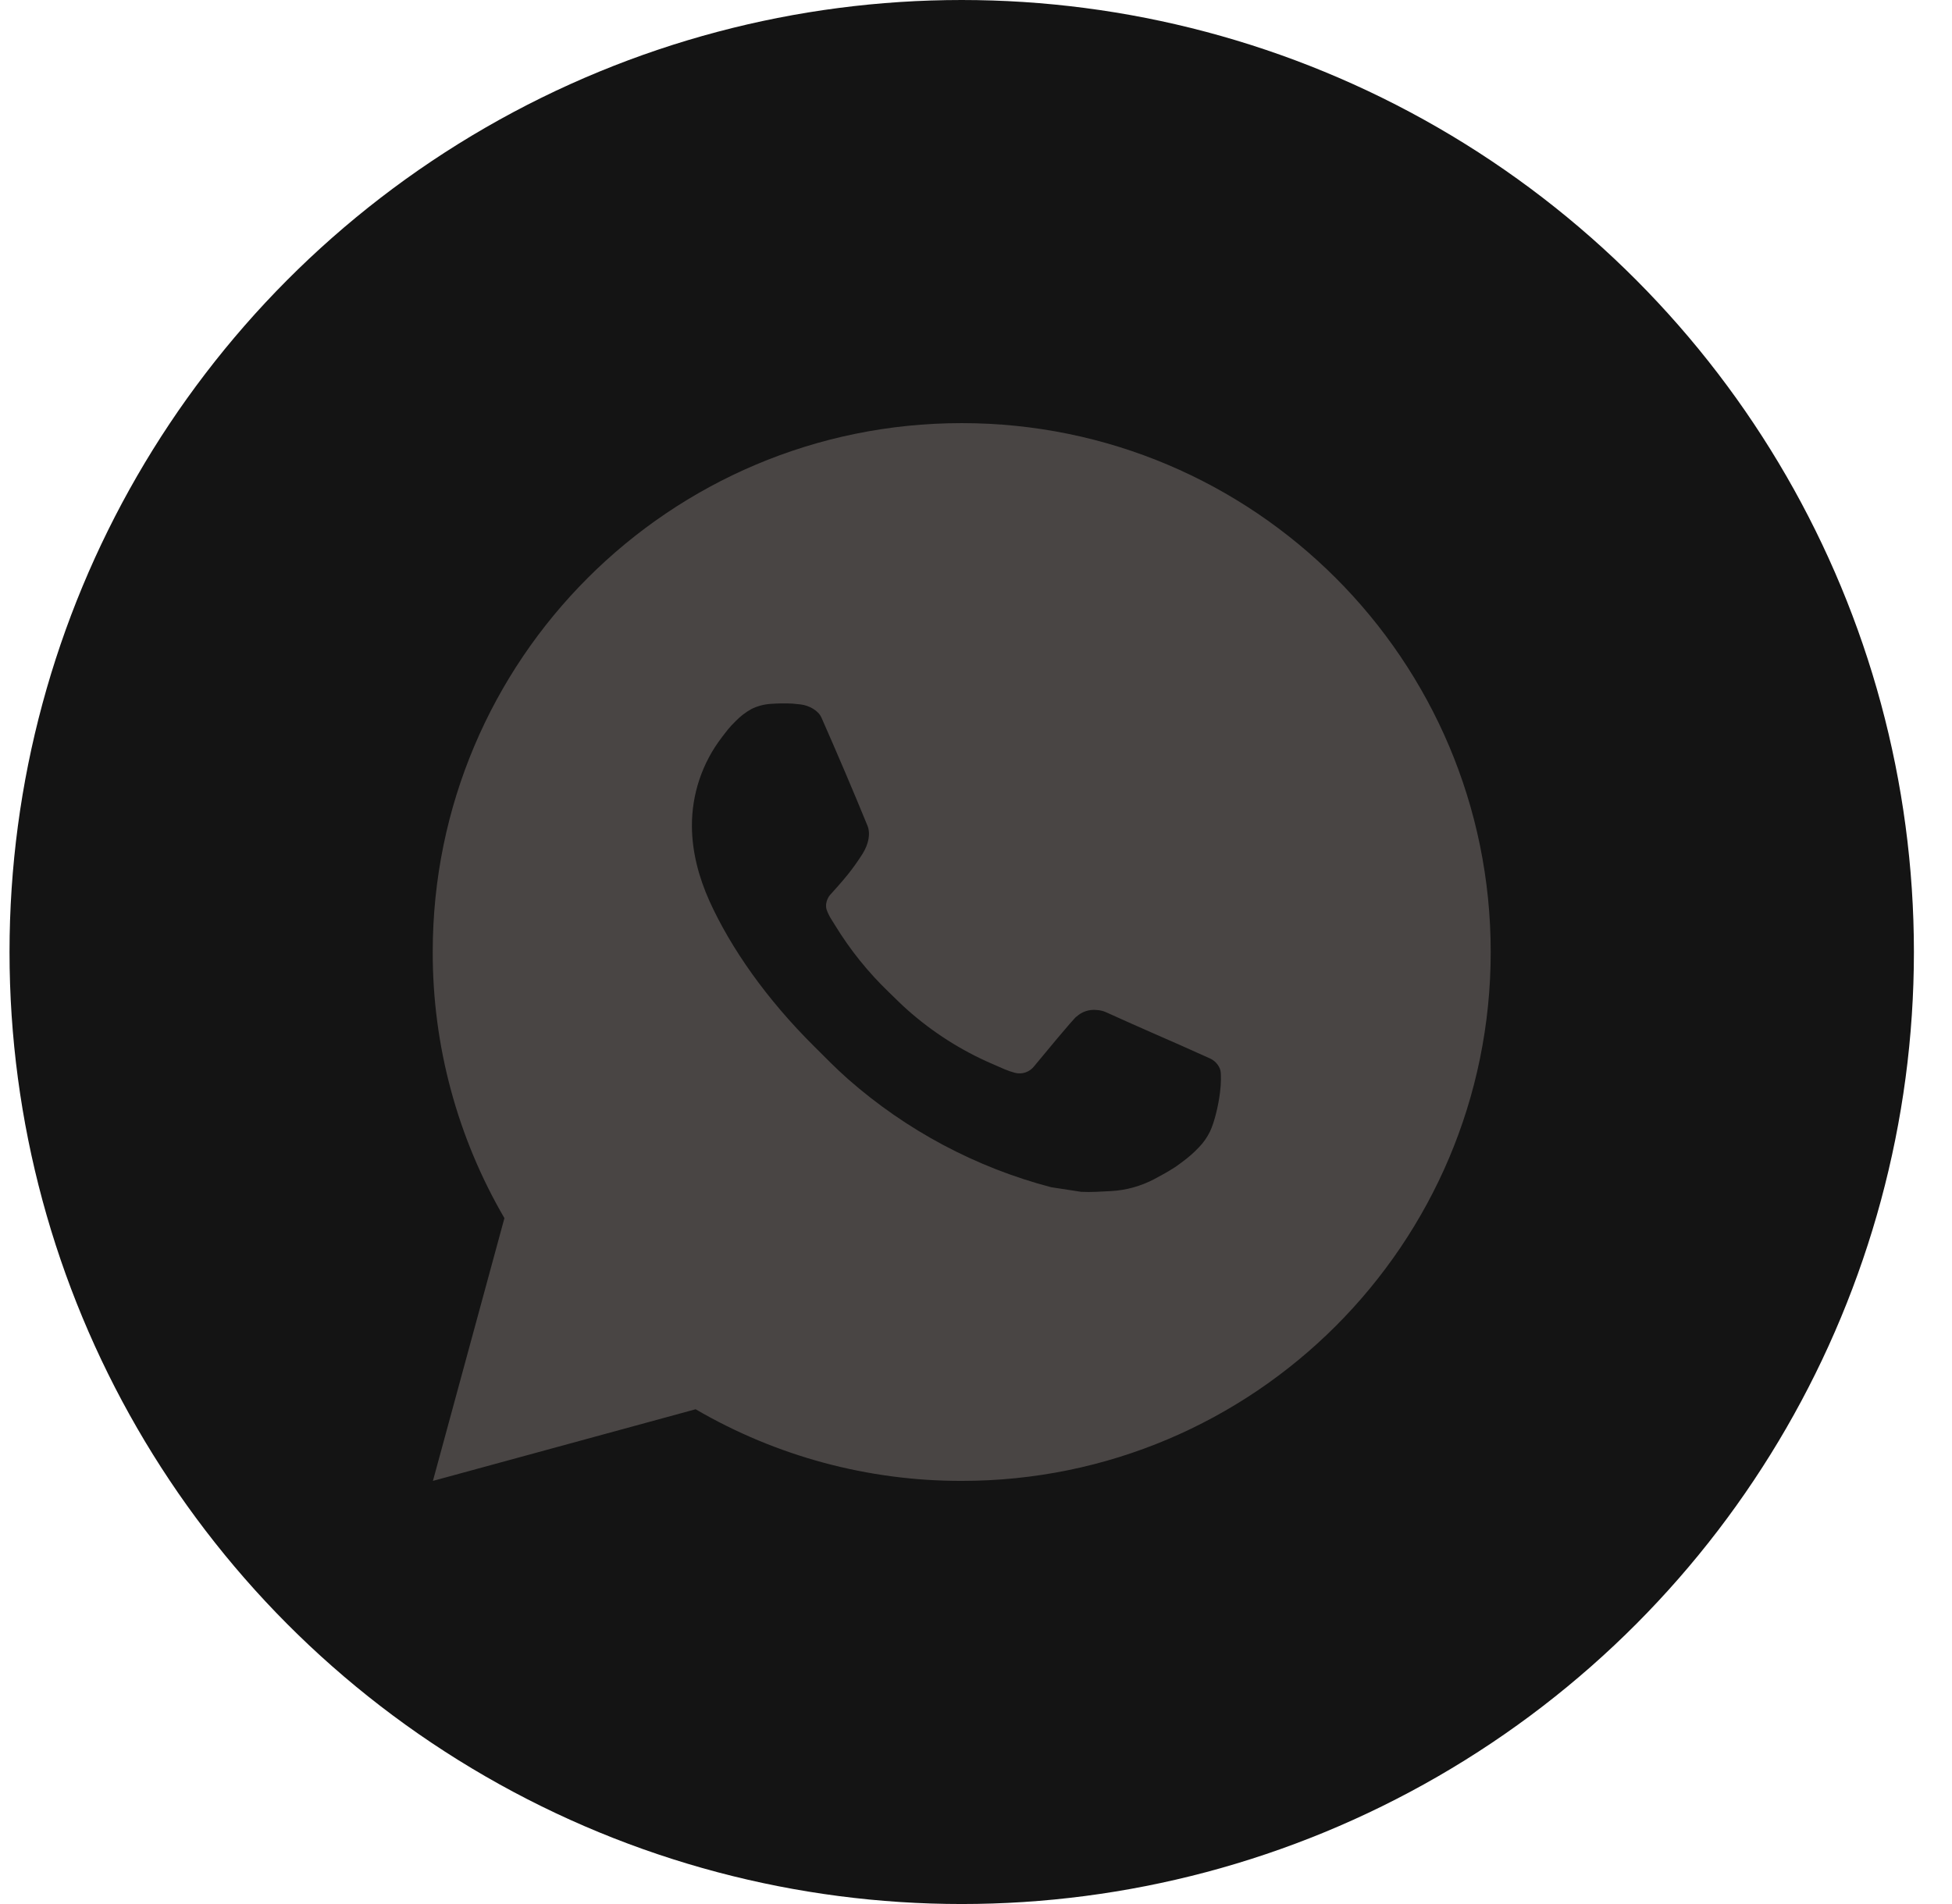 <?xml version="1.0" encoding="UTF-8"?> <svg xmlns="http://www.w3.org/2000/svg" width="41" height="40" viewBox="0 0 41 40" fill="none"><circle cx="20.2" cy="20" r="20" fill="#141414"></circle><g clip-path="url(#clip0_159_252)"><path d="M9.093 31.111L10.595 25.591C9.606 23.894 9.086 21.965 9.089 20C9.089 13.863 14.063 8.889 20.2 8.889C26.337 8.889 31.311 13.863 31.311 20C31.311 26.137 26.337 31.111 20.2 31.111C18.236 31.114 16.307 30.595 14.611 29.606L9.093 31.111ZM16.19 14.787C16.047 14.796 15.906 14.833 15.778 14.898C15.657 14.966 15.547 15.051 15.451 15.151C15.318 15.277 15.242 15.386 15.161 15.491C14.75 16.026 14.53 16.682 14.533 17.356C14.536 17.9 14.678 18.43 14.9 18.926C15.354 19.928 16.102 20.989 17.09 21.972C17.328 22.209 17.56 22.447 17.81 22.668C19.036 23.747 20.497 24.526 22.077 24.941L22.709 25.038C22.914 25.049 23.12 25.033 23.327 25.023C23.65 25.007 23.966 24.919 24.252 24.767C24.437 24.669 24.523 24.62 24.678 24.522C24.678 24.522 24.726 24.491 24.817 24.422C24.967 24.311 25.059 24.232 25.183 24.102C25.276 24.007 25.355 23.895 25.417 23.767C25.503 23.586 25.59 23.24 25.625 22.952C25.652 22.732 25.644 22.612 25.641 22.538C25.637 22.419 25.538 22.296 25.43 22.243L24.783 21.953C24.783 21.953 23.817 21.532 23.227 21.263C23.165 21.236 23.098 21.221 23.03 21.218C22.954 21.21 22.877 21.219 22.805 21.243C22.732 21.267 22.666 21.307 22.61 21.359V21.357C22.604 21.357 22.53 21.42 21.727 22.393C21.68 22.455 21.617 22.502 21.544 22.528C21.471 22.554 21.393 22.557 21.318 22.538C21.245 22.518 21.174 22.494 21.105 22.465C20.968 22.407 20.92 22.384 20.826 22.343L20.82 22.341C20.184 22.064 19.596 21.689 19.076 21.23C18.936 21.108 18.805 20.974 18.672 20.846C18.235 20.427 17.854 19.953 17.539 19.437L17.473 19.331C17.426 19.26 17.388 19.184 17.36 19.103C17.318 18.94 17.428 18.809 17.428 18.809C17.428 18.809 17.698 18.513 17.823 18.353C17.928 18.22 18.025 18.082 18.116 17.939C18.247 17.728 18.288 17.511 18.219 17.343C17.908 16.583 17.585 15.827 17.254 15.076C17.189 14.927 16.994 14.82 16.818 14.799C16.758 14.792 16.698 14.786 16.638 14.781C16.489 14.774 16.339 14.776 16.19 14.787Z" fill="#494544"></path></g><defs><clipPath id="clip0_159_252"><rect width="26.667" height="26.667" fill="white" transform="translate(6.867 6.667)"></rect></clipPath></defs></svg> 